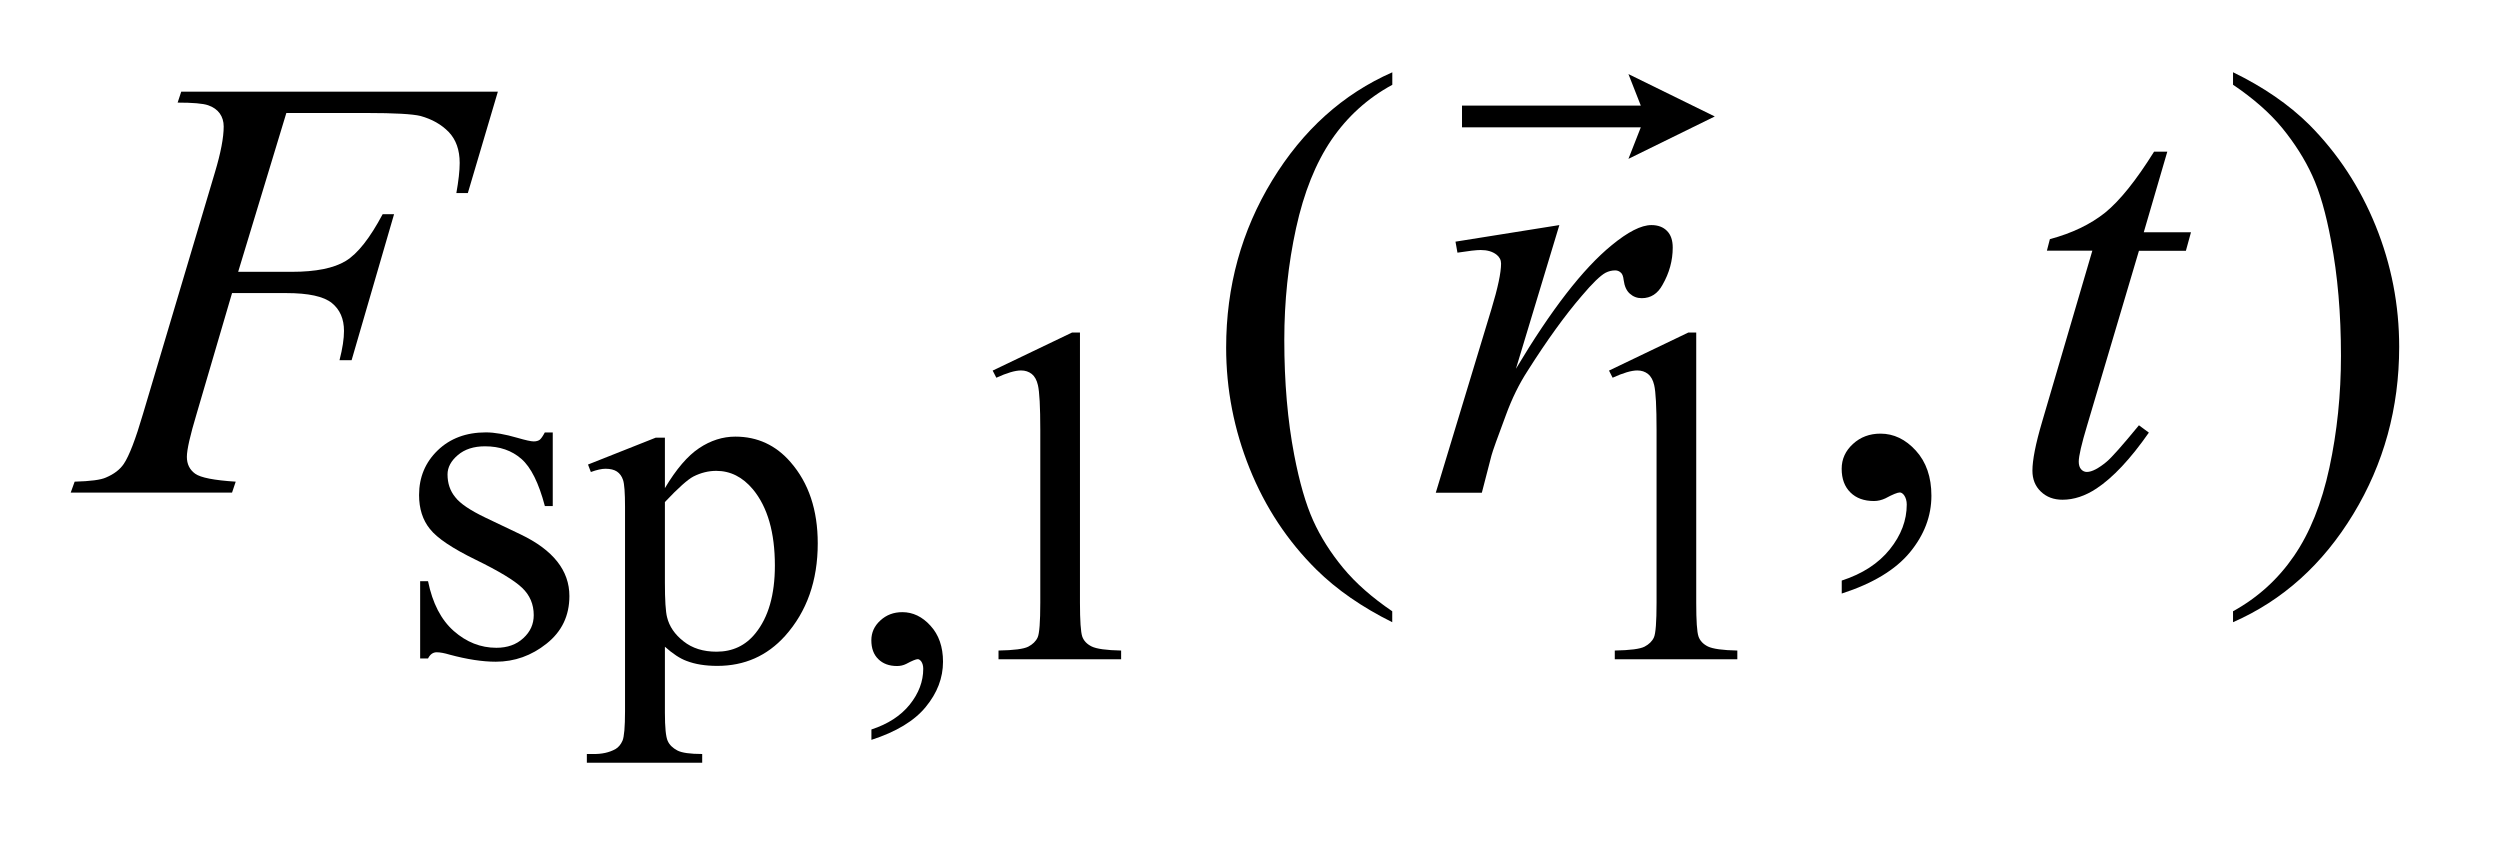 <?xml version="1.0" encoding="UTF-8"?>
<!DOCTYPE svg PUBLIC '-//W3C//DTD SVG 1.0//EN'
          'http://www.w3.org/TR/2001/REC-SVG-20010904/DTD/svg10.dtd'>
<svg stroke-dasharray="none" shape-rendering="auto" xmlns="http://www.w3.org/2000/svg" font-family="'Dialog'" text-rendering="auto" width="58" fill-opacity="1" color-interpolation="auto" color-rendering="auto" preserveAspectRatio="xMidYMid meet" font-size="12px" viewBox="0 0 58 20" fill="black" xmlns:xlink="http://www.w3.org/1999/xlink" stroke="black" image-rendering="auto" stroke-miterlimit="10" stroke-linecap="square" stroke-linejoin="miter" font-style="normal" stroke-width="1" height="20" stroke-dashoffset="0" font-weight="normal" stroke-opacity="1"
><!--Generated by the Batik Graphics2D SVG Generator--><defs id="genericDefs"
  /><g
  ><defs id="defs1"
    ><clipPath clipPathUnits="userSpaceOnUse" id="clipPath1"
      ><path d="M-1 -1 L35.275 -1 L35.275 11.165 L-1 11.165 L-1 -1 Z"
      /></clipPath
      ><clipPath clipPathUnits="userSpaceOnUse" id="clipPath2"
      ><path d="M275.724 417.736 L275.724 427.901 L309.999 427.901 L309.999 417.736 Z"
      /></clipPath
    ></defs
    ><g transform="scale(1.576,1.576) translate(1,1) matrix(1,0,0,1,-275.724,-417.736)"
    ><path d="M282.861 423.101 L282.861 424.186 L282.745 424.186 C282.655 423.845 282.54 423.614 282.399 423.491 C282.258 423.368 282.081 423.306 281.863 423.306 C281.698 423.306 281.565 423.349 281.464 423.435 C281.363 423.521 281.312 423.616 281.312 423.72 C281.312 423.85 281.349 423.961 281.425 424.054 C281.497 424.149 281.647 424.249 281.87 424.356 L282.388 424.603 C282.867 424.832 283.106 425.135 283.106 425.51 C283.106 425.8 282.994 426.033 282.771 426.21 C282.548 426.388 282.299 426.477 282.023 426.477 C281.825 426.477 281.599 426.442 281.343 426.373 C281.266 426.35 281.202 426.338 281.153 426.338 C281.098 426.338 281.056 426.368 281.025 426.429 L280.909 426.429 L280.909 425.292 L281.025 425.292 C281.091 425.616 281.217 425.86 281.404 426.025 C281.591 426.189 281.799 426.272 282.031 426.272 C282.193 426.272 282.326 426.225 282.428 426.13 C282.531 426.036 282.581 425.924 282.581 425.791 C282.581 425.632 282.524 425.497 282.41 425.389 C282.296 425.28 282.067 425.142 281.725 424.975 C281.383 424.808 281.159 424.658 281.053 424.523 C280.946 424.391 280.893 424.224 280.893 424.023 C280.893 423.761 280.985 423.542 281.167 423.366 C281.349 423.19 281.586 423.101 281.877 423.101 C282.004 423.101 282.158 423.128 282.34 423.181 C282.461 423.216 282.541 423.234 282.58 423.234 C282.618 423.234 282.648 423.225 282.669 423.21 C282.69 423.193 282.715 423.157 282.744 423.102 L282.861 423.102 Z" stroke="none" clip-path="url(#clipPath2)"
    /></g
    ><g transform="matrix(1.576,0,0,1.576,-432.899,-656.676)"
    ><path d="M283.338 423.511 L284.336 423.115 L284.47 423.115 L284.47 423.858 C284.637 423.578 284.806 423.381 284.975 423.269 C285.143 423.157 285.321 423.1 285.507 423.1 C285.832 423.1 286.104 423.226 286.32 423.476 C286.587 423.782 286.72 424.18 286.72 424.671 C286.72 425.221 286.56 425.675 286.239 426.034 C285.974 426.328 285.642 426.475 285.241 426.475 C285.066 426.475 284.916 426.451 284.789 426.402 C284.693 426.367 284.588 426.298 284.47 426.193 L284.47 427.163 C284.47 427.381 284.484 427.519 284.511 427.579 C284.537 427.638 284.585 427.684 284.653 427.72 C284.719 427.755 284.842 427.772 285.019 427.772 L285.019 427.901 L283.321 427.901 L283.321 427.772 L283.409 427.772 C283.539 427.775 283.649 427.751 283.742 427.7 C283.786 427.674 283.821 427.633 283.846 427.576 C283.87 427.519 283.883 427.375 283.883 427.143 L283.883 424.133 C283.883 423.926 283.873 423.795 283.854 423.739 C283.836 423.683 283.805 423.642 283.764 423.614 C283.723 423.587 283.666 423.573 283.596 423.573 C283.539 423.573 283.467 423.589 283.38 423.621 L283.338 423.511 ZM284.47 424.063 L284.47 425.252 C284.47 425.509 284.481 425.678 284.502 425.759 C284.535 425.894 284.615 426.012 284.744 426.113 C284.873 426.216 285.035 426.266 285.23 426.266 C285.466 426.266 285.658 426.176 285.803 425.995 C285.994 425.759 286.089 425.427 286.089 424.998 C286.089 424.512 285.982 424.137 285.765 423.875 C285.613 423.694 285.434 423.604 285.226 423.604 C285.113 423.604 285.001 423.631 284.89 423.687 C284.807 423.73 284.666 423.855 284.47 424.063 Z" stroke="none" clip-path="url(#clipPath2)"
    /></g
    ><g transform="matrix(1.576,0,0,1.576,-432.899,-656.676)"
    ><path d="M287.51 427.564 L287.51 427.411 C287.752 427.332 287.941 427.21 288.074 427.045 C288.207 426.879 288.273 426.703 288.273 426.518 C288.273 426.474 288.263 426.437 288.242 426.407 C288.224 426.386 288.209 426.376 288.192 426.376 C288.166 426.376 288.109 426.399 288.022 426.446 C287.98 426.467 287.935 426.477 287.887 426.477 C287.772 426.477 287.679 426.443 287.611 426.375 C287.543 426.309 287.509 426.216 287.509 426.098 C287.509 425.984 287.553 425.887 287.642 425.806 C287.73 425.725 287.837 425.684 287.965 425.684 C288.12 425.684 288.259 425.75 288.38 425.884 C288.502 426.017 288.564 426.194 288.564 426.414 C288.564 426.652 288.479 426.874 288.31 427.079 C288.143 427.284 287.875 427.446 287.51 427.564 Z" stroke="none" clip-path="url(#clipPath2)"
    /></g
    ><g transform="matrix(1.576,0,0,1.576,-432.899,-656.676)"
    ><path d="M289.295 422.128 L290.463 421.568 L290.58 421.568 L290.58 425.547 C290.58 425.812 290.592 425.976 290.613 426.041 C290.635 426.105 290.682 426.155 290.754 426.19 C290.824 426.224 290.968 426.245 291.186 426.249 L291.186 426.378 L289.381 426.378 L289.381 426.249 C289.608 426.245 289.753 426.226 289.819 426.192 C289.884 426.158 289.931 426.113 289.957 426.056 C289.983 425.999 289.996 425.829 289.996 425.546 L289.996 423.002 C289.996 422.659 289.984 422.439 289.961 422.342 C289.944 422.268 289.914 422.213 289.871 422.178 C289.826 422.143 289.774 422.126 289.713 422.126 C289.625 422.126 289.504 422.162 289.349 422.233 L289.295 422.128 Z" stroke="none" clip-path="url(#clipPath2)"
    /></g
    ><g transform="matrix(1.576,0,0,1.576,-432.899,-656.676)"
    ><path d="M298.368 422.128 L299.535 421.568 L299.652 421.568 L299.652 425.547 C299.652 425.812 299.663 425.976 299.685 426.041 C299.707 426.105 299.754 426.155 299.825 426.19 C299.896 426.224 300.04 426.245 300.257 426.249 L300.257 426.378 L298.453 426.378 L298.453 426.249 C298.679 426.245 298.825 426.226 298.891 426.192 C298.956 426.158 299.003 426.113 299.029 426.056 C299.055 425.999 299.068 425.829 299.068 425.546 L299.068 423.002 C299.068 422.659 299.056 422.439 299.033 422.342 C299.016 422.268 298.986 422.213 298.942 422.178 C298.899 422.143 298.846 422.126 298.785 422.126 C298.698 422.126 298.576 422.162 298.421 422.233 L298.368 422.128 Z" stroke="none" clip-path="url(#clipPath2)"
    /></g
    ><g transform="matrix(1.576,0,0,1.576,-432.899,-656.676)"
    ><path d="M295.177 425.671 L295.177 425.832 C294.732 425.611 294.36 425.353 294.061 425.058 C293.636 424.637 293.308 424.141 293.078 423.57 C292.848 422.998 292.732 422.405 292.732 421.79 C292.732 420.89 292.958 420.069 293.41 419.328 C293.862 418.587 294.451 418.057 295.178 417.737 L295.178 417.921 C294.815 418.118 294.517 418.388 294.283 418.73 C294.05 419.073 293.876 419.506 293.761 420.032 C293.646 420.558 293.588 421.105 293.588 421.678 C293.588 422.299 293.637 422.864 293.734 423.37 C293.811 423.771 293.904 424.093 294.013 424.335 C294.122 424.577 294.27 424.81 294.454 425.033 C294.638 425.256 294.879 425.468 295.177 425.671 Z" stroke="none" clip-path="url(#clipPath2)"
    /></g
    ><g transform="matrix(1.576,0,0,1.576,-432.899,-656.676)"
    ><path d="M301.794 425.41 L301.794 425.219 C302.099 425.12 302.334 424.967 302.501 424.76 C302.668 424.552 302.751 424.332 302.751 424.1 C302.751 424.045 302.737 423.998 302.711 423.961 C302.69 423.935 302.67 423.922 302.649 423.922 C302.616 423.922 302.545 423.95 302.436 424.009 C302.382 424.034 302.327 424.048 302.268 424.048 C302.122 424.048 302.007 424.006 301.922 423.922 C301.836 423.837 301.793 423.722 301.793 423.573 C301.793 423.43 301.849 423.309 301.959 423.208 C302.07 423.106 302.205 423.056 302.364 423.056 C302.559 423.056 302.733 423.139 302.885 423.306 C303.037 423.473 303.114 423.694 303.114 423.97 C303.114 424.269 303.009 424.546 302.798 424.803 C302.586 425.06 302.252 425.262 301.794 425.41 Z" stroke="none" clip-path="url(#clipPath2)"
    /></g
    ><g transform="matrix(1.576,0,0,1.576,-432.899,-656.676)"
    ><path d="M307.554 417.92 L307.554 417.736 C308.002 417.954 308.376 418.211 308.675 418.507 C309.097 418.931 309.423 419.428 309.654 419.998 C309.885 420.568 310 421.162 310 421.779 C310 422.679 309.774 423.5 309.324 424.241 C308.874 424.982 308.284 425.512 307.554 425.832 L307.554 425.671 C307.917 425.471 308.216 425.2 308.45 424.859 C308.685 424.518 308.859 424.085 308.973 423.557 C309.086 423.031 309.143 422.482 309.143 421.91 C309.143 421.293 309.095 420.728 308.997 420.217 C308.923 419.817 308.831 419.496 308.72 419.256 C308.61 419.015 308.462 418.783 308.28 418.559 C308.097 418.336 307.855 418.123 307.554 417.92 Z" stroke="none" clip-path="url(#clipPath2)"
    /></g
    ><g transform="matrix(1.576,0,0,1.576,-432.899,-656.676)"
    ><path d="M278.897 418.337 L278.188 420.674 L278.977 420.674 C279.331 420.674 279.596 420.621 279.772 420.514 C279.948 420.407 280.128 420.177 280.315 419.826 L280.483 419.826 L279.858 421.975 L279.68 421.975 C279.725 421.801 279.746 421.658 279.746 421.544 C279.746 421.367 279.687 421.23 279.567 421.133 C279.447 421.036 279.224 420.987 278.896 420.987 L278.098 420.987 L277.576 422.766 C277.481 423.082 277.433 423.293 277.433 423.398 C277.433 423.505 277.474 423.587 277.555 423.646 C277.636 423.704 277.835 423.743 278.152 423.763 L278.098 423.924 L275.723 423.924 L275.781 423.763 C276.011 423.757 276.166 423.737 276.242 423.702 C276.36 423.652 276.447 423.586 276.504 423.502 C276.584 423.383 276.678 423.138 276.787 422.766 L277.846 419.21 C277.932 418.923 277.975 418.697 277.975 418.535 C277.975 418.46 277.955 418.395 277.917 418.342 C277.879 418.289 277.822 418.248 277.746 418.222 C277.671 418.196 277.521 418.183 277.297 418.183 L277.35 418.022 L282.011 418.022 L281.569 419.515 L281.4 419.515 C281.432 419.335 281.449 419.188 281.449 419.071 C281.449 418.88 281.395 418.728 281.288 418.616 C281.18 418.505 281.042 418.427 280.873 418.38 C280.755 418.351 280.491 418.336 280.08 418.336 L278.897 418.336 Z" stroke="none" clip-path="url(#clipPath2)"
    /></g
    ><g transform="matrix(1.576,0,0,1.576,-432.899,-656.676)"
    ><path d="M296.108 420.23 L297.637 419.986 L296.998 422.101 C297.516 421.234 297.985 420.627 298.407 420.283 C298.646 420.086 298.842 419.986 298.992 419.986 C299.09 419.986 299.166 420.015 299.222 420.072 C299.278 420.128 299.306 420.21 299.306 420.317 C299.306 420.508 299.256 420.691 299.156 420.865 C299.085 420.996 298.983 421.062 298.85 421.062 C298.782 421.062 298.724 421.04 298.675 420.996 C298.626 420.953 298.596 420.887 298.584 420.797 C298.578 420.741 298.564 420.705 298.544 420.688 C298.521 420.665 298.492 420.653 298.46 420.653 C298.409 420.653 298.362 420.665 298.317 420.688 C298.241 420.729 298.124 420.842 297.967 421.028 C297.722 421.312 297.456 421.68 297.169 422.133 C297.045 422.324 296.939 422.54 296.851 422.781 C296.727 423.112 296.656 423.31 296.638 423.377 L296.496 423.926 L295.818 423.926 L296.637 421.223 C296.732 420.91 296.779 420.686 296.779 420.553 C296.779 420.5 296.757 420.457 296.713 420.422 C296.653 420.375 296.575 420.353 296.479 420.353 C296.416 420.353 296.303 420.366 296.137 420.392 L296.108 420.23 Z" stroke="none" clip-path="url(#clipPath2)"
    /></g
    ><g transform="matrix(1.576,0,0,1.576,-432.899,-656.676)"
    ><path d="M306.586 418.907 L306.24 420.092 L306.935 420.092 L306.86 420.365 L306.169 420.365 L305.407 422.933 C305.324 423.208 305.283 423.387 305.283 423.468 C305.283 423.518 305.295 423.555 305.318 423.581 C305.341 423.607 305.37 423.62 305.402 423.62 C305.476 423.62 305.574 423.569 305.695 423.468 C305.765 423.41 305.924 423.232 306.169 422.933 L306.315 423.041 C306.044 423.43 305.786 423.704 305.544 423.864 C305.379 423.973 305.212 424.029 305.044 424.029 C304.914 424.029 304.808 423.989 304.725 423.909 C304.642 423.83 304.601 423.727 304.601 423.602 C304.601 423.446 304.648 423.206 304.743 422.884 L305.483 420.363 L304.814 420.363 L304.858 420.193 C305.183 420.106 305.454 419.976 305.67 419.804 C305.885 419.63 306.126 419.331 306.392 418.905 L306.586 418.905 Z" stroke="none" clip-path="url(#clipPath2)"
    /></g
    ><g transform="matrix(1.576,0,0,1.576,-432.899,-656.676)"
    ><path d="M298.654 419.011 L298.836 418.547 L296.204 418.547 L296.204 418.227 L298.836 418.227 L298.654 417.763 L299.925 418.387 L298.654 419.011 Z" stroke="none" clip-path="url(#clipPath2)"
    /></g
  ></g
></svg
>
